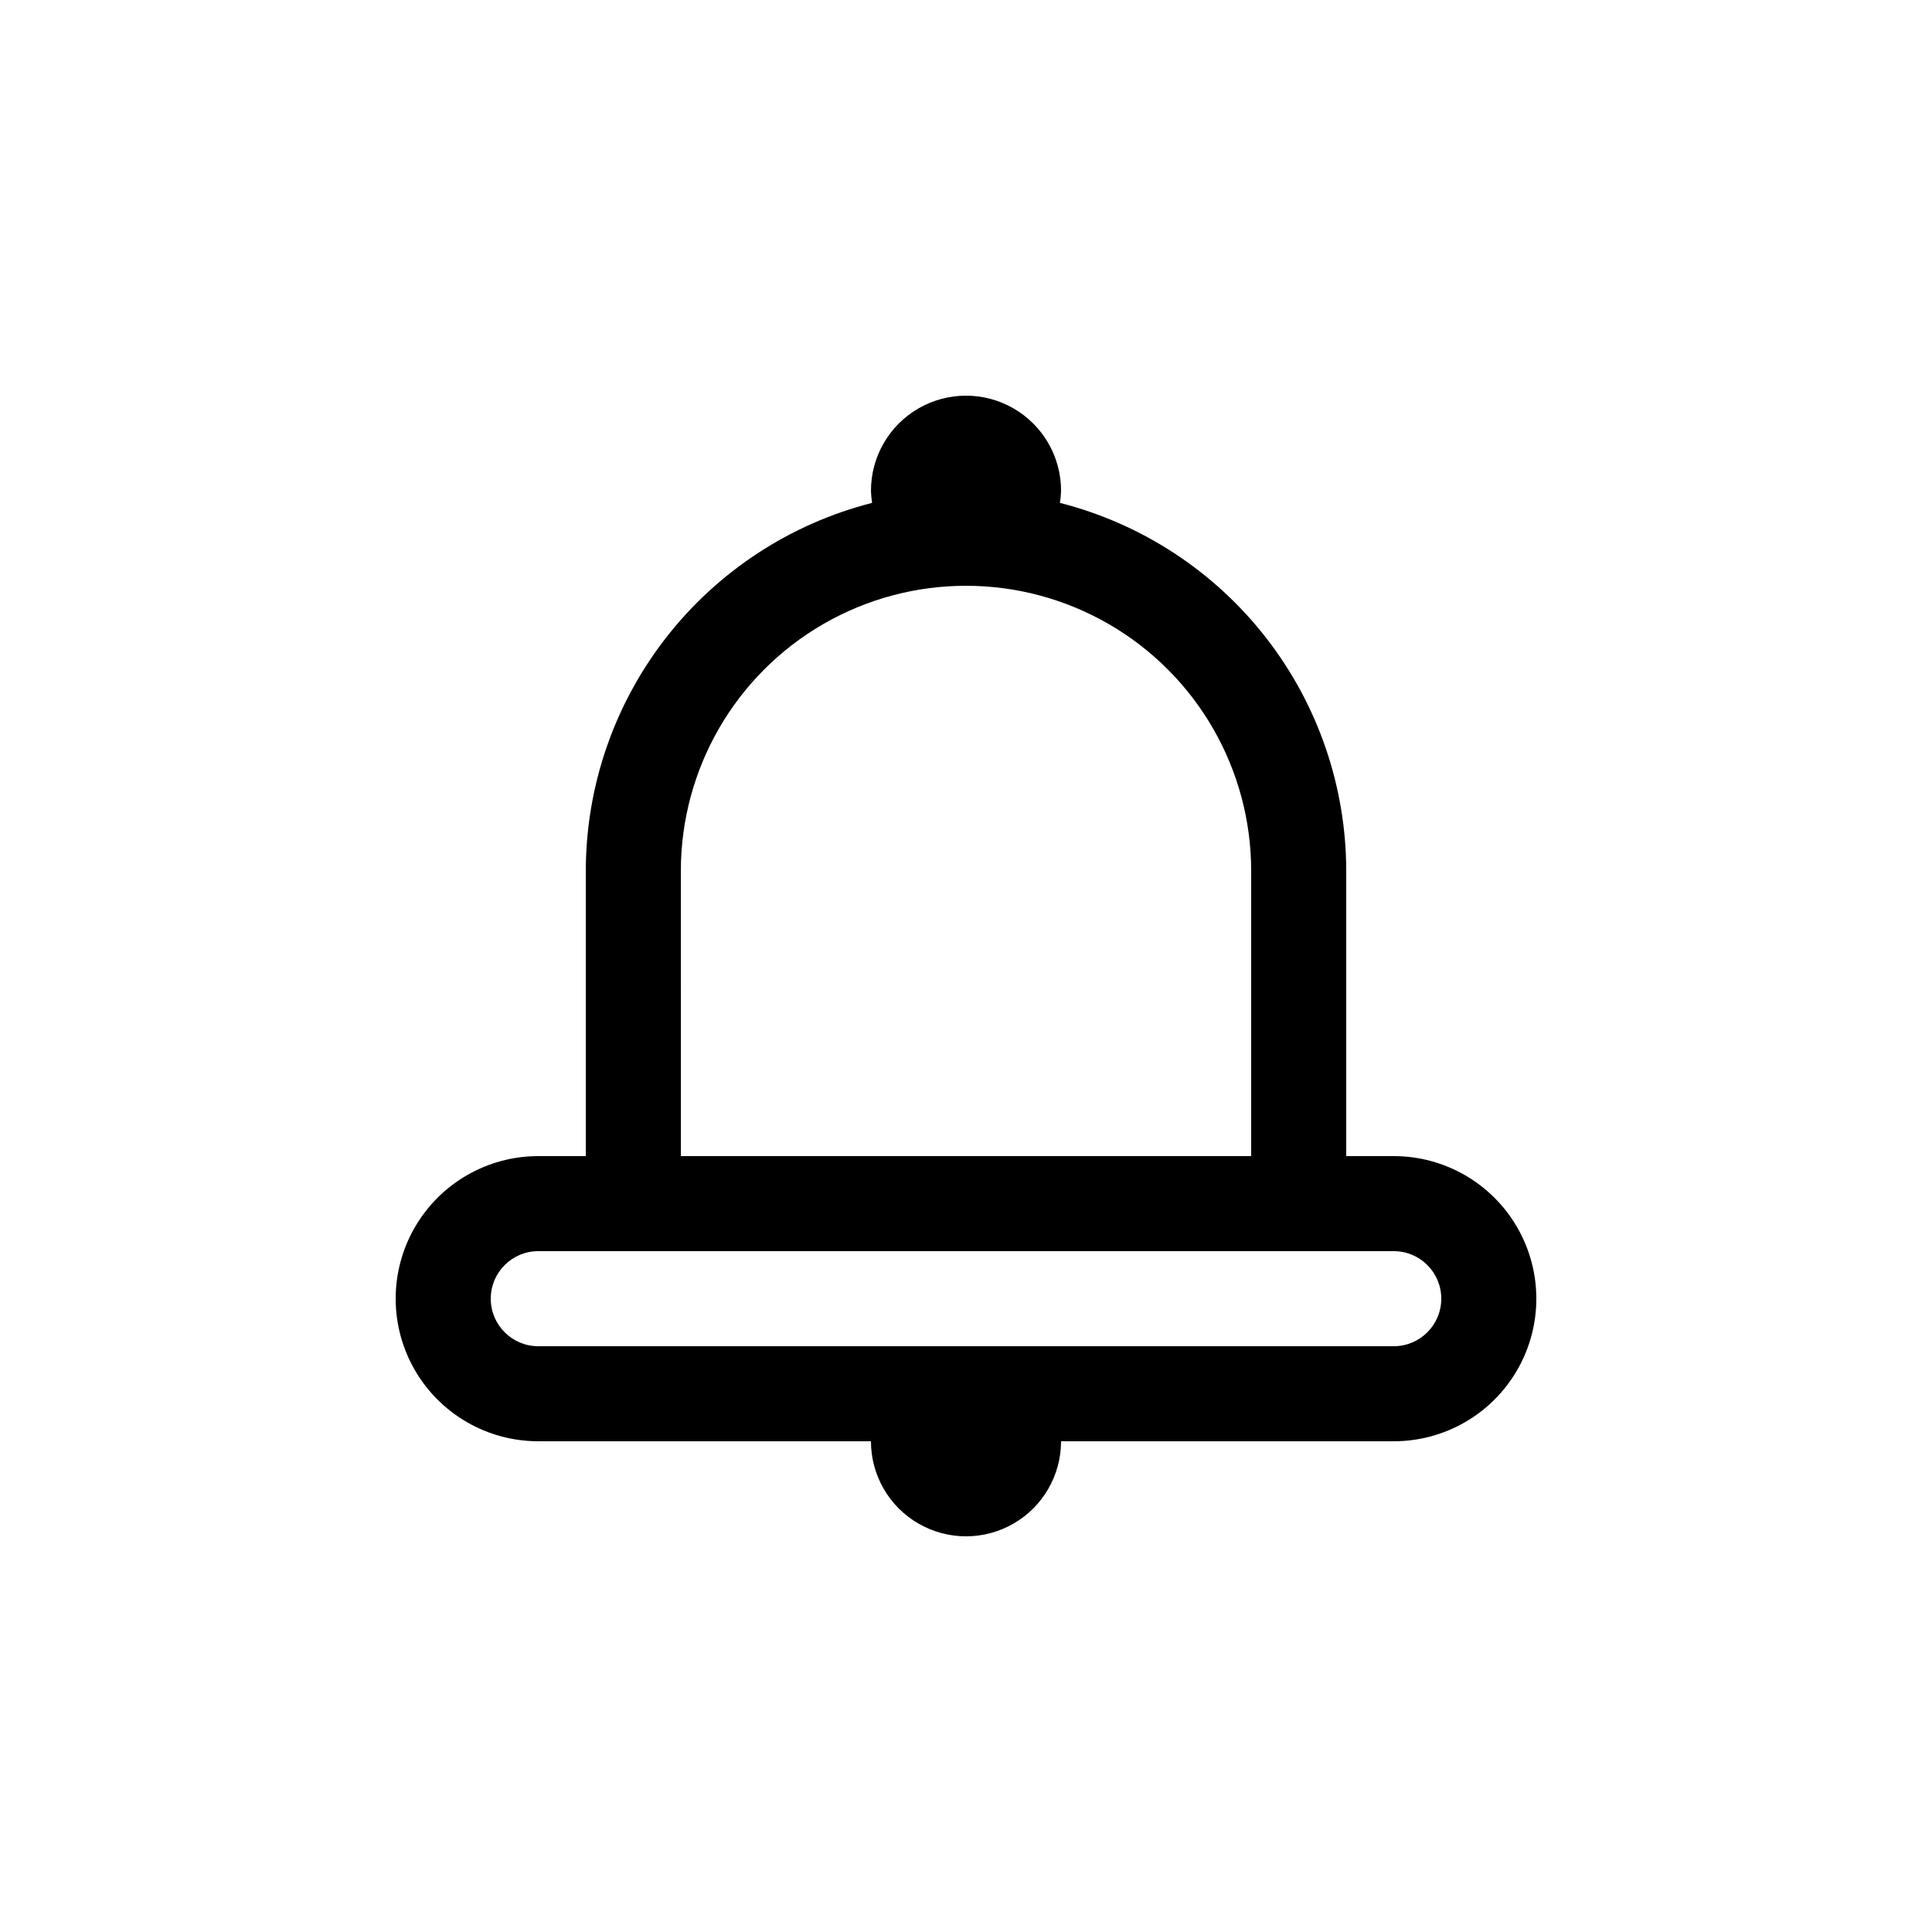 <?xml version="1.0" encoding="UTF-8"?>
<!-- Uploaded to: SVG Repo, www.svgrepo.com, Generator: SVG Repo Mixer Tools -->
<svg fill="#000000" width="800px" height="800px" version="1.1" viewBox="144 144 512 512" xmlns="http://www.w3.org/2000/svg">
 <path d="m513.36 450.38h-12.594v-75.57c-0.023-22.375-7.492-44.105-21.23-61.766-13.738-17.66-32.965-30.246-54.645-35.773 0.172-1.066 0.273-2.144 0.301-3.223 0-9-4.801-17.316-12.594-21.816s-17.398-4.5-25.191 0c-7.793 4.5-12.594 12.816-12.594 21.816 0.031 1.078 0.133 2.156 0.301 3.223-21.68 5.527-40.906 18.113-54.645 35.773-13.738 17.66-21.207 39.391-21.227 61.766v75.57h-12.598c-13.5 0-25.973 7.203-32.723 18.895-6.75 11.691-6.75 26.094 0 37.785s19.223 18.891 32.723 18.891h88.168c0 9 4.801 17.316 12.594 21.816 7.793 4.5 17.398 4.5 25.191 0s12.594-12.816 12.594-21.816h88.168c13.5 0 25.973-7.199 32.723-18.891s6.75-26.094 0-37.785c-6.75-11.691-19.223-18.895-32.723-18.895zm-188.93-75.57c0-27 14.406-51.949 37.785-65.449 23.383-13.496 52.191-13.496 75.574 0 23.383 13.5 37.785 38.449 37.785 65.449v75.57h-151.14zm188.93 125.95h-226.71c-6.957 0-12.594-5.641-12.594-12.598 0-6.953 5.637-12.594 12.594-12.594h226.71c6.957 0 12.594 5.641 12.594 12.594 0 6.957-5.637 12.598-12.594 12.598z"/>
</svg>